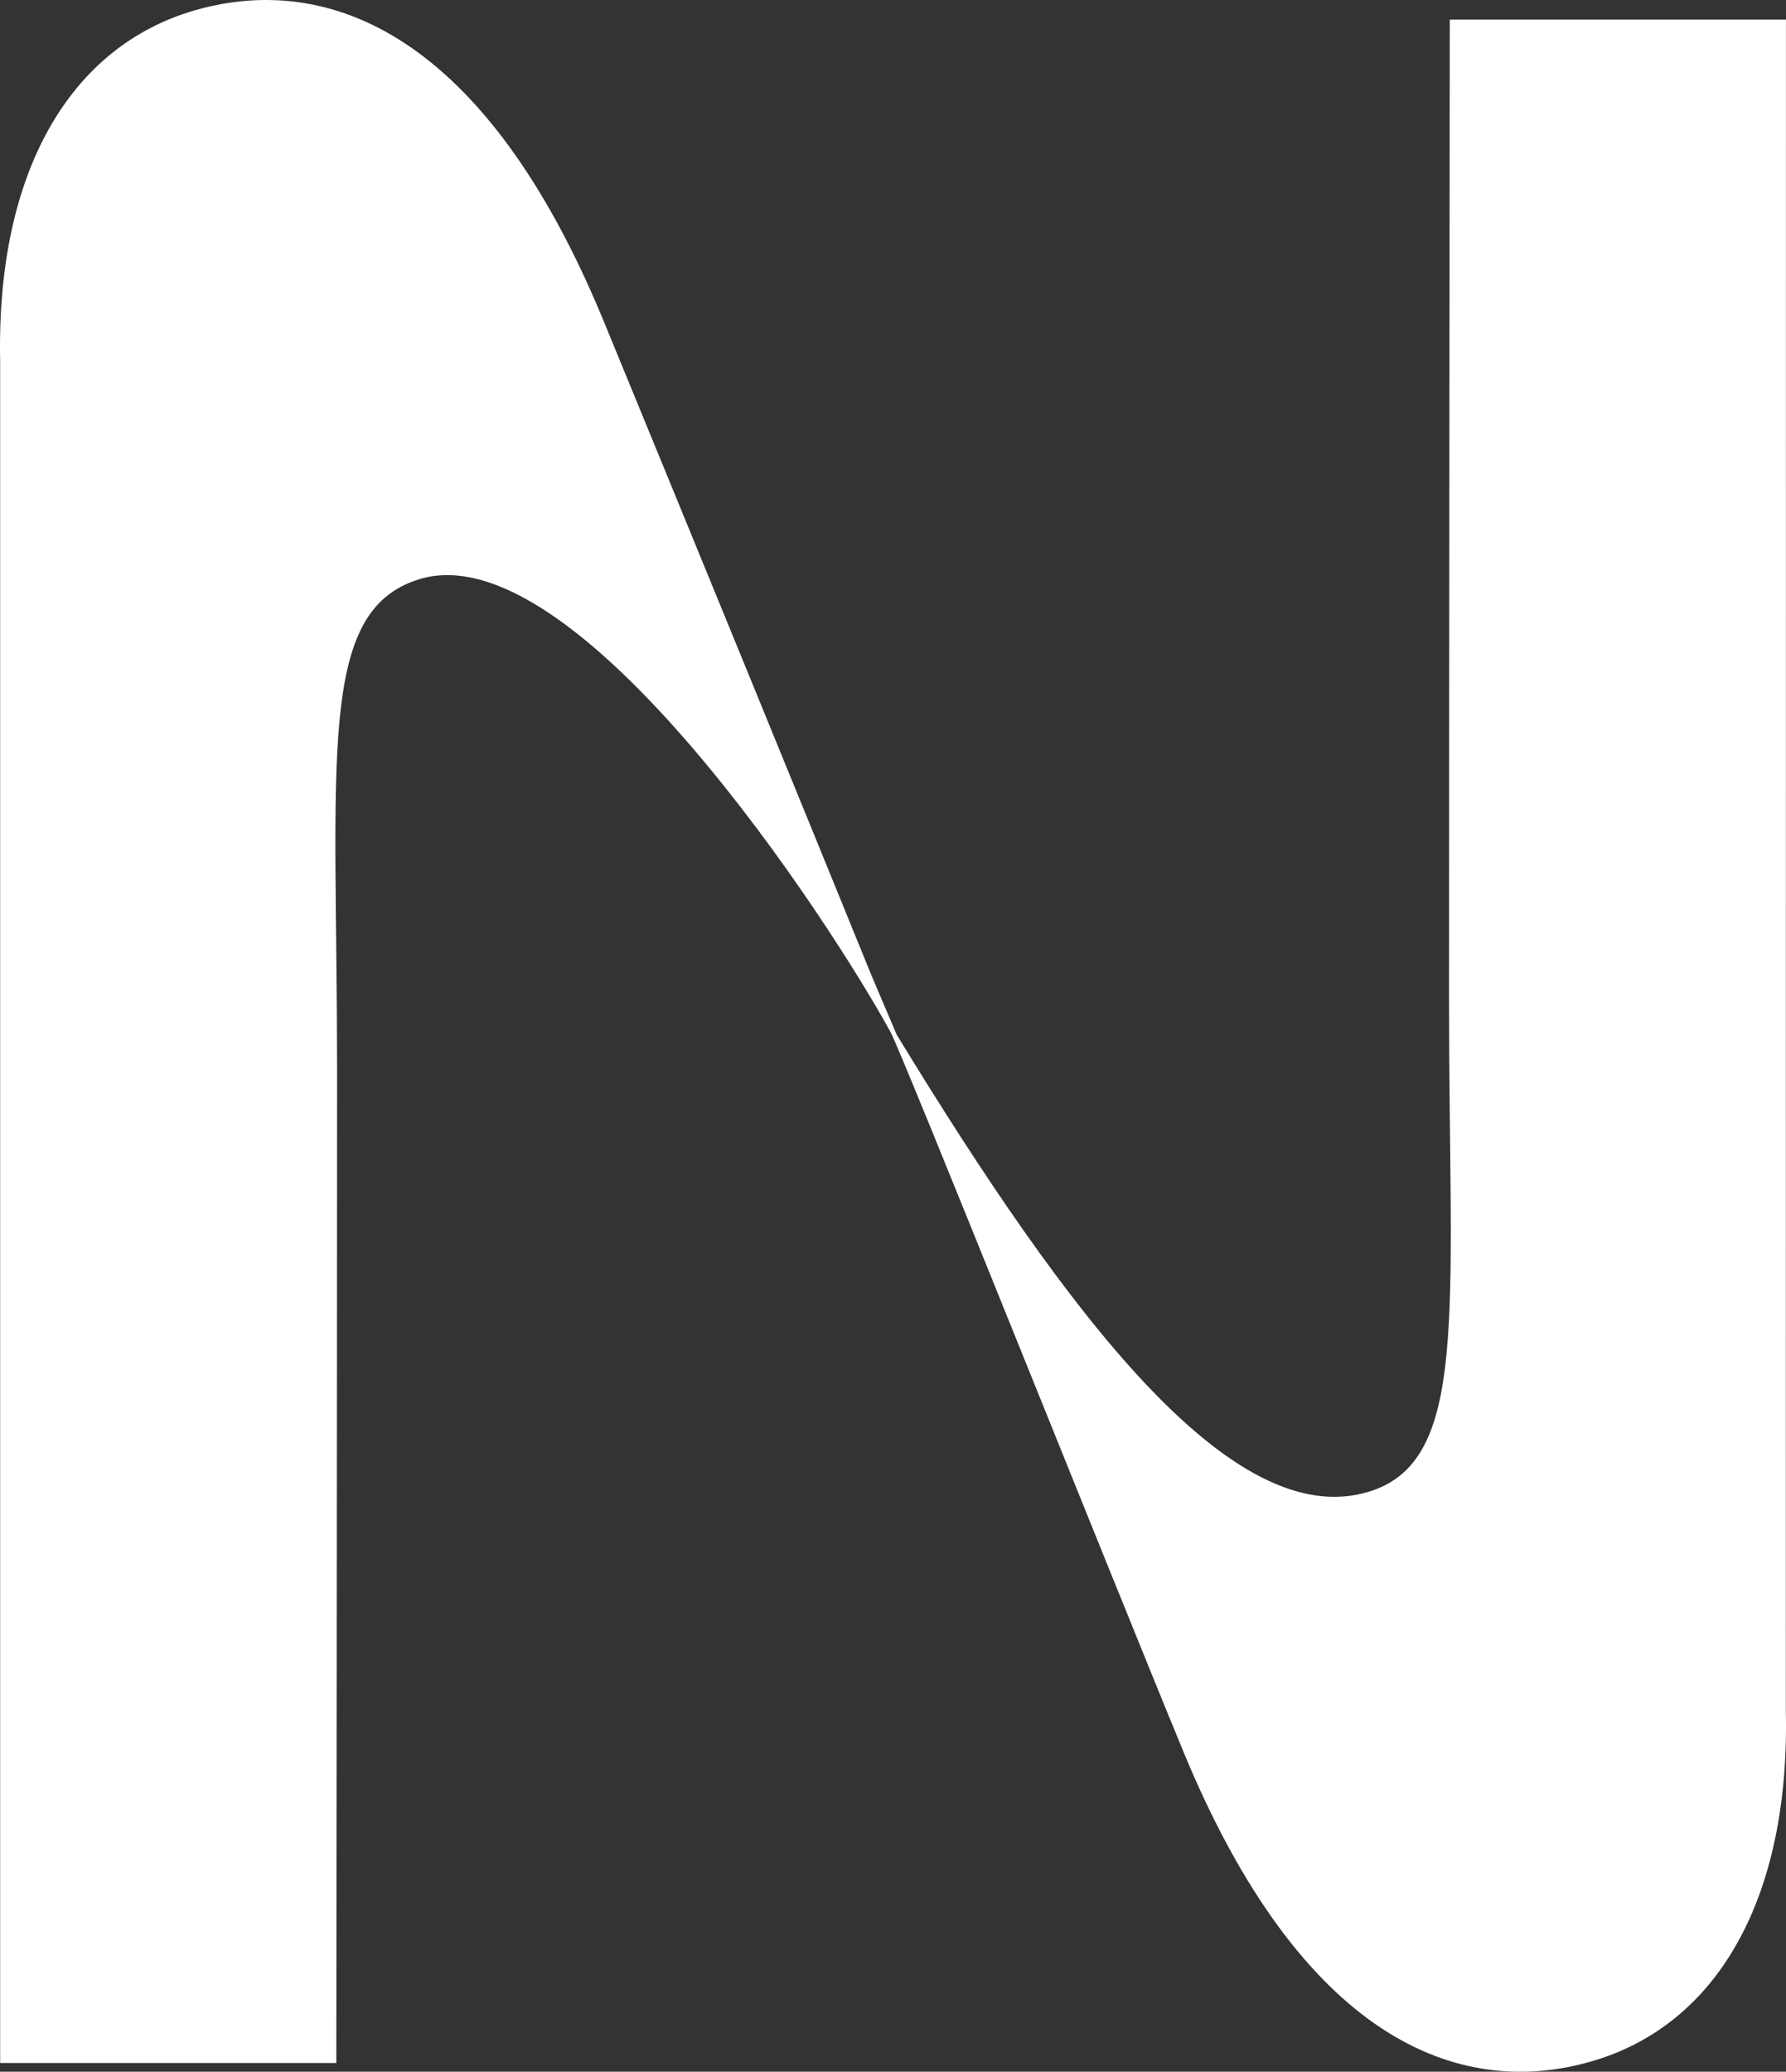 <svg width="269" height="312" viewBox="0 0 269 312" fill="none" xmlns="http://www.w3.org/2000/svg"><rect x="0" y="0" width="269" height="312" fill="#333333" stroke="none"/><path d="M268.991 2.956H218.36s-.113 100.404-.113 147.605c0 47.202 3.134 69.557-12.181 74.119-20.533 6.13-45.234-26.61-70.986-68.813l-3.78-8.864c-9.483-23.326-27.884-68.295-40.436-98.787C73.109 5.172 49.604-4.226 29.425 1.532 10.508 6.952-.575 25.99.023 54.362v256.325h50.63s.113-102.119.113-149.32c0-47.202-3.07-69.282 12.262-74.102 23.716-7.506 62.246 51.957 71.083 68.133 1.939 3.575 32.02 79.004 44.12 108.379 17.771 43.061 41.26 52.459 61.389 46.684 18.918-5.403 29.985-24.426 29.354-52.815l.017-254.69z" fill="#fff"/></svg>